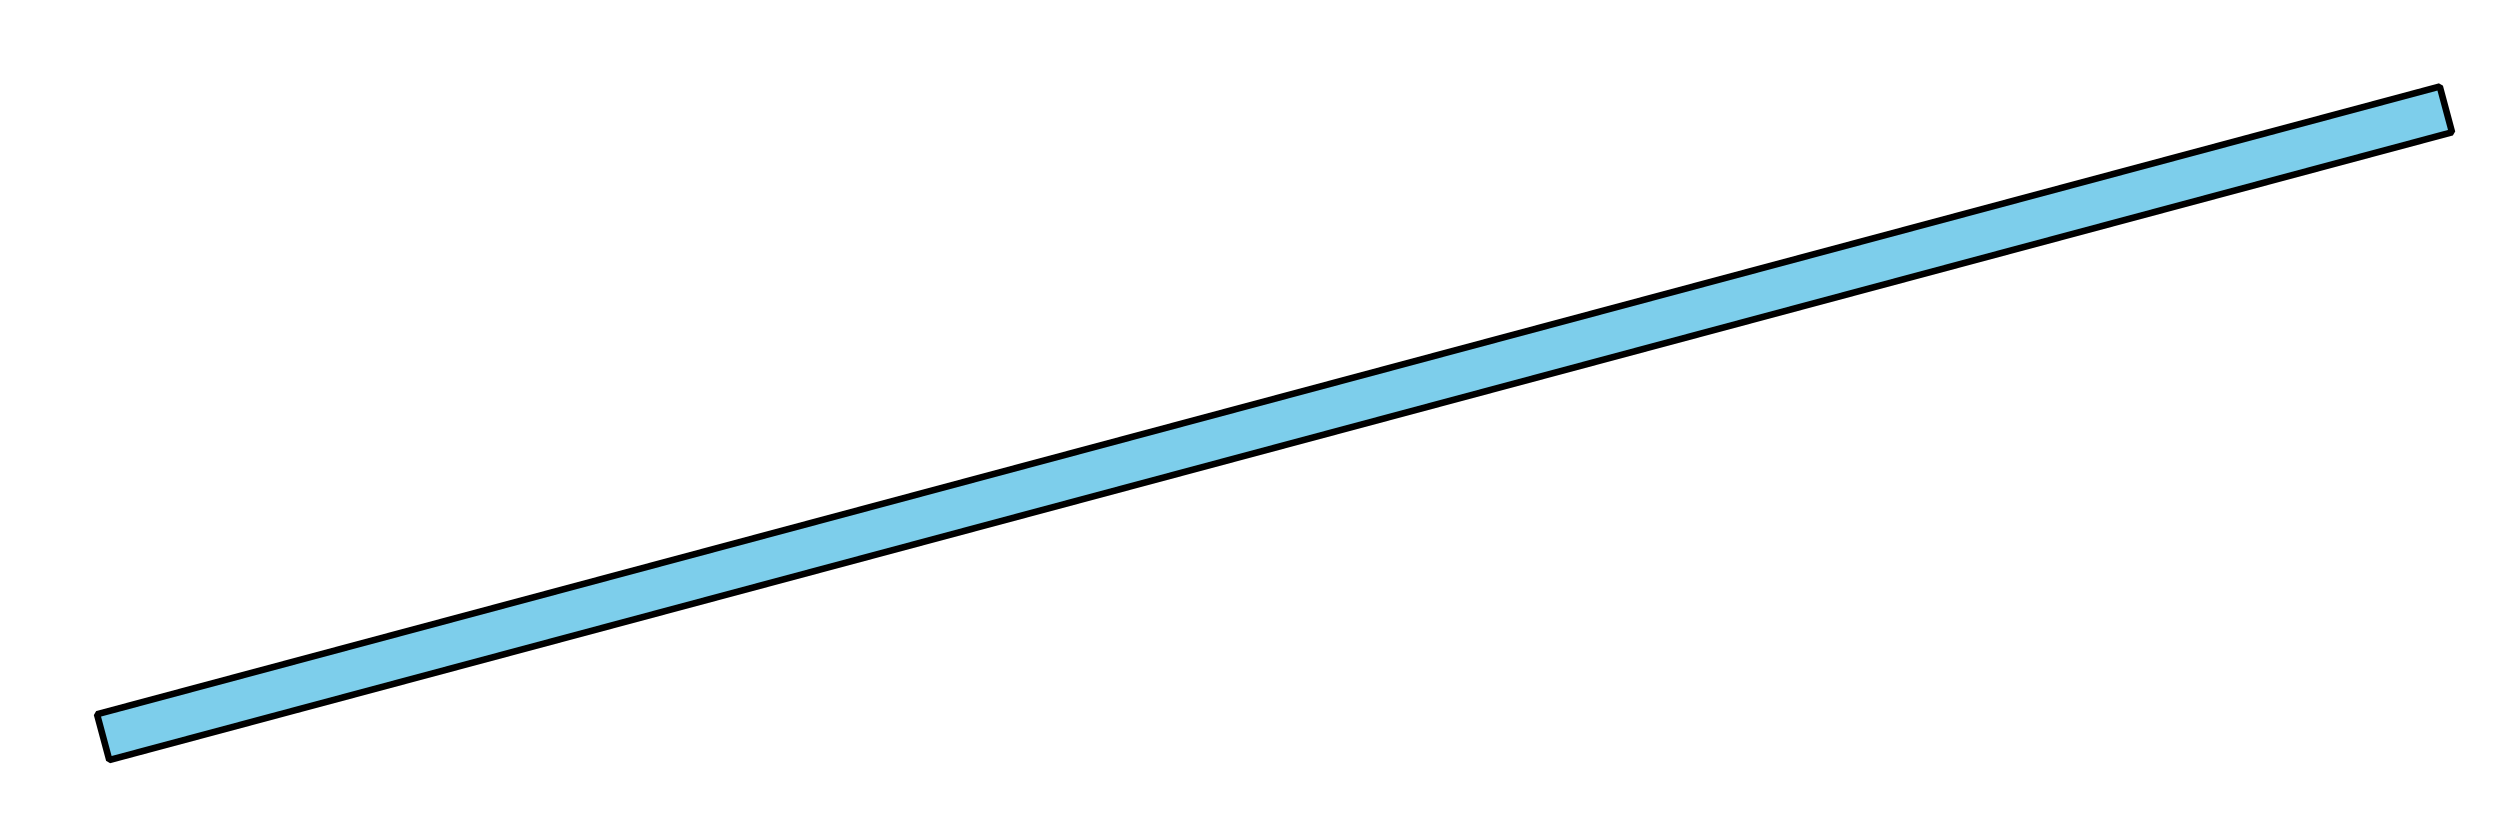 <?xml version='1.0' encoding='UTF-8'?>
<!-- This file was generated by dvisvgm 2.1.3 -->
<svg height='126pt' version='1.1' viewBox='-72 -72 379.842 126' width='379.842pt' xmlns='http://www.w3.org/2000/svg' xmlns:xlink='http://www.w3.org/1999/xlink'>
<defs>
<clipPath id='clip1'>
<path d='M-72.004 54V-72H307.844V54ZM307.844 -72'/>
</clipPath>
</defs>
<g id='page1'>
<path clip-path='url(#clip1)' d='M-55.395 43.477L-57.262 36.52L298.691 -58.855L300.555 -51.902Z' fill='#7dceeb'/>
<path clip-path='url(#clip1)' d='M-55.395 43.477L-57.262 36.52L298.691 -58.855L300.555 -51.902Z' fill='none' stroke='#000000' stroke-linejoin='bevel' stroke-miterlimit='10.037' stroke-width='1'/>
</g>
</svg>